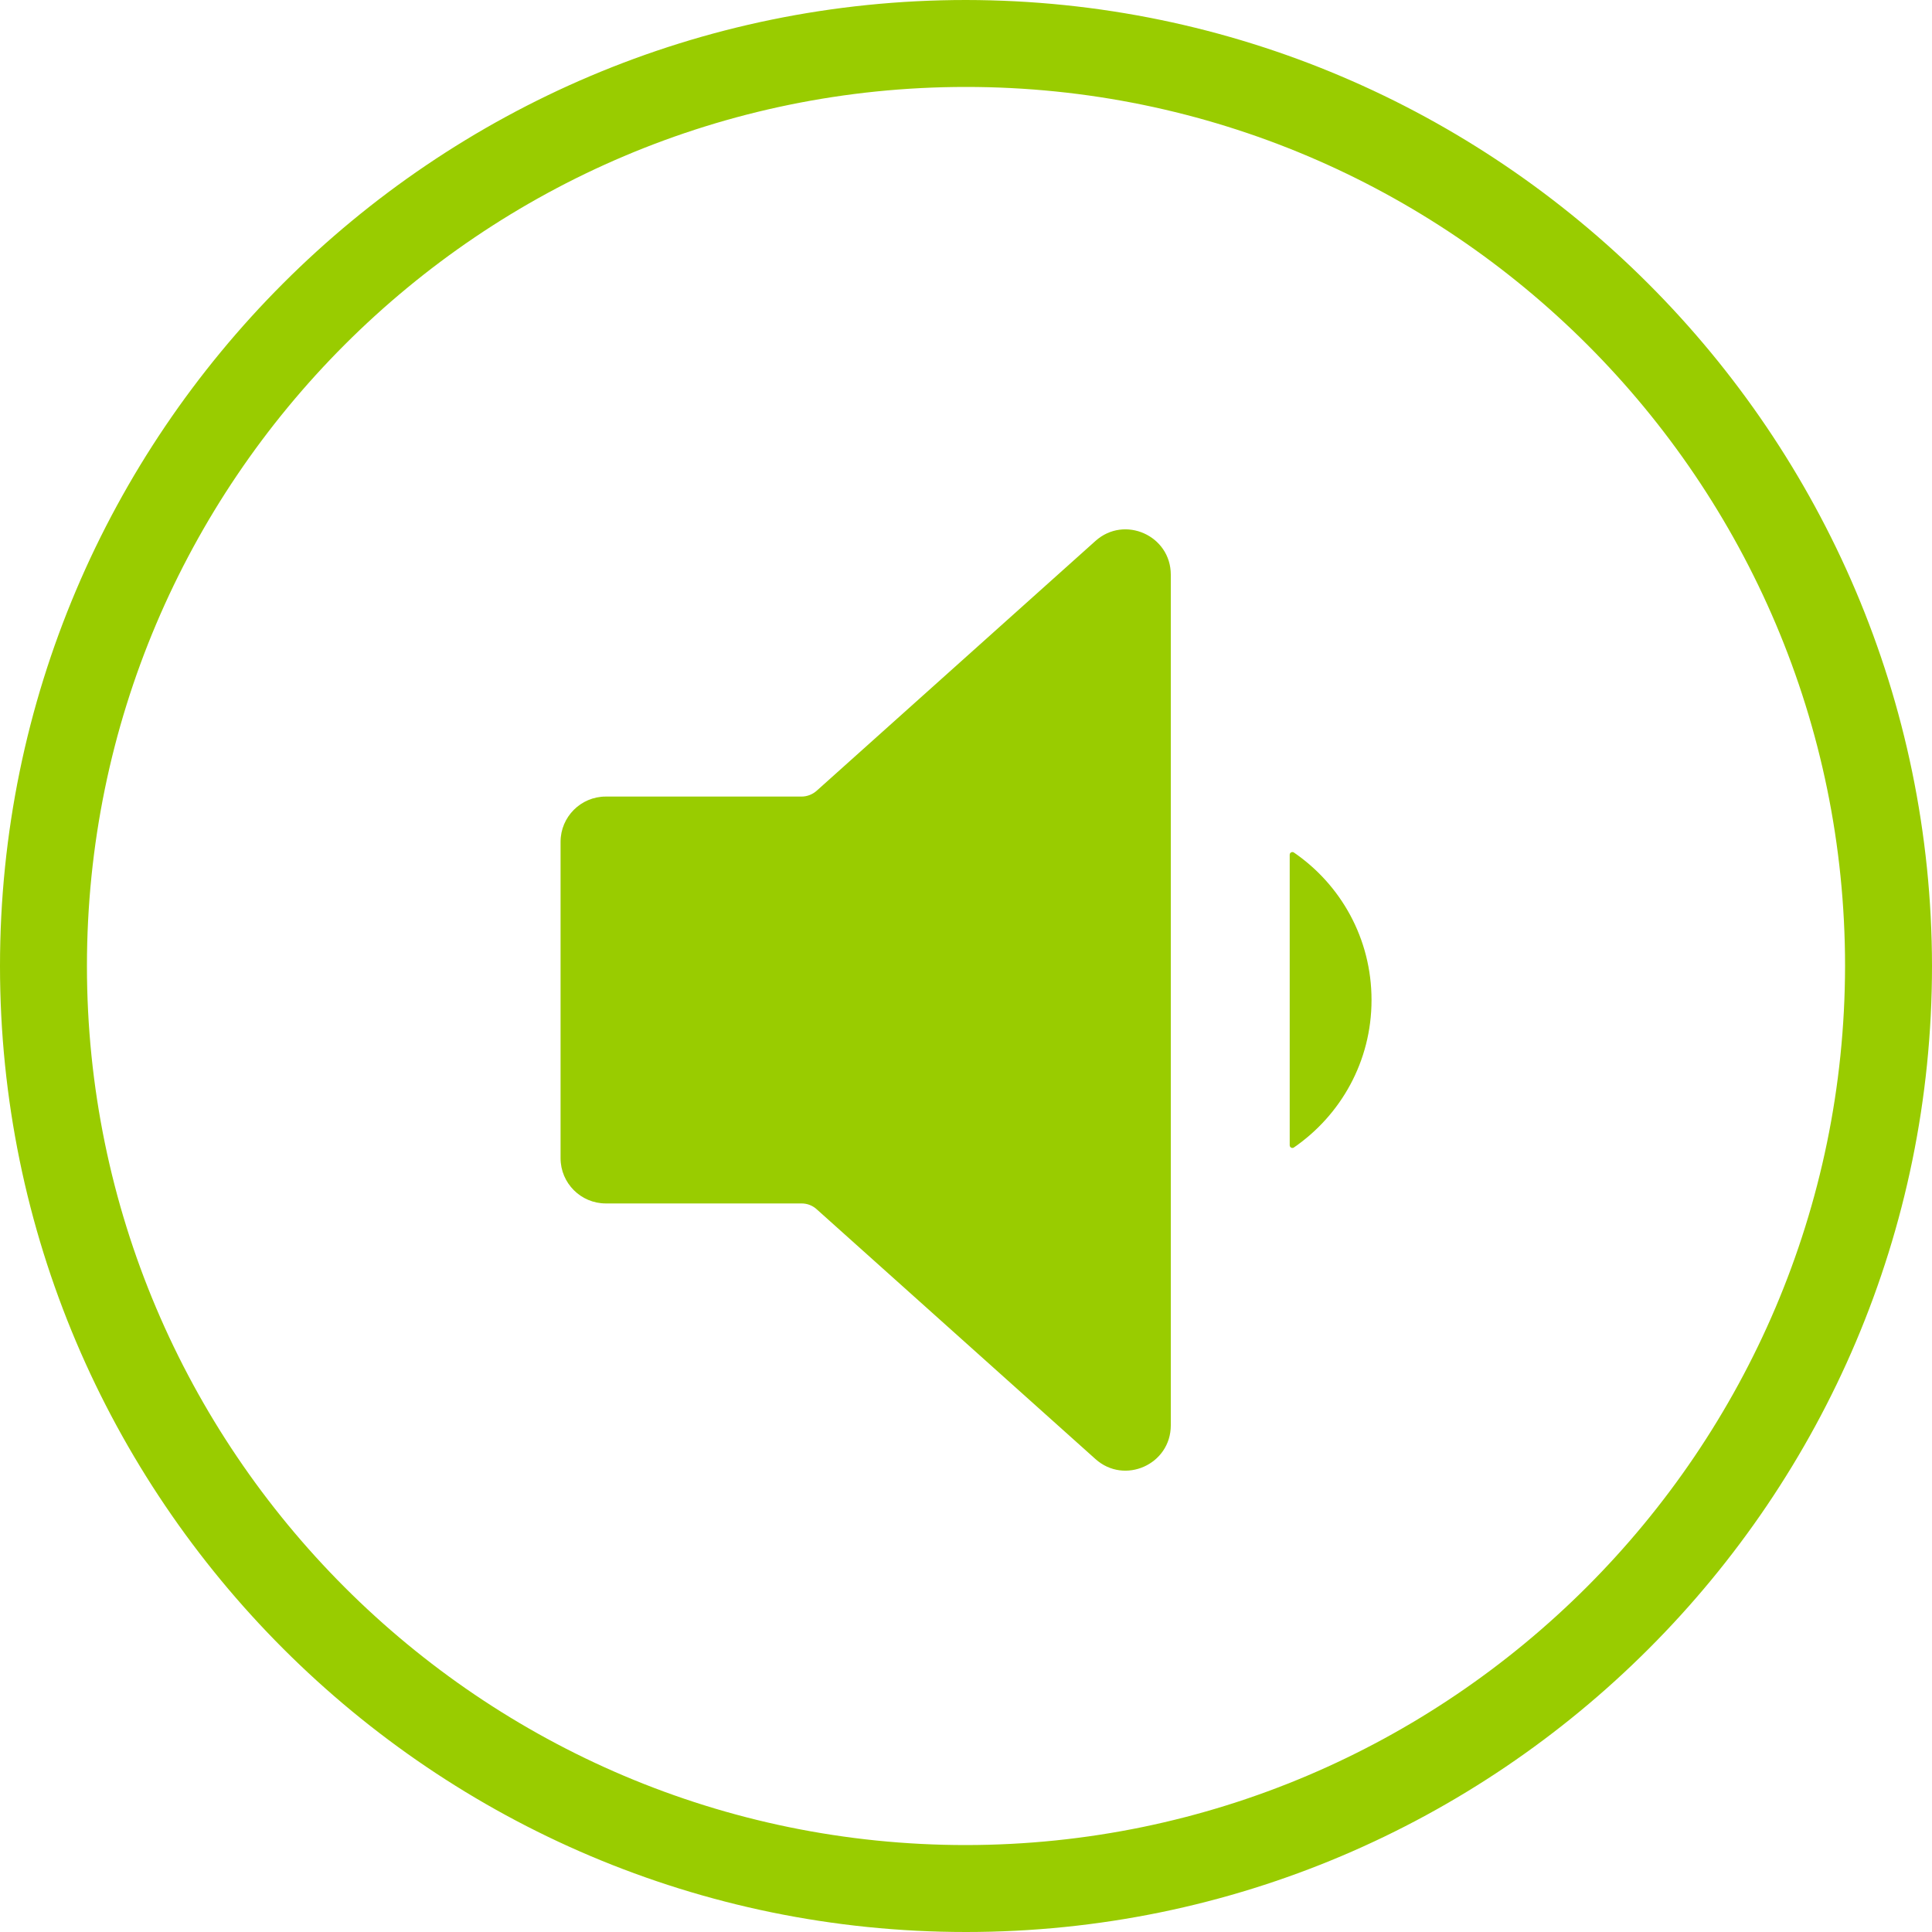 <?xml version="1.0" encoding="UTF-8"?>
<svg id="Layer_2" data-name="Layer 2" xmlns="http://www.w3.org/2000/svg" viewBox="0 0 200 200">
  <defs>
    <style>
      .cls-1 {
        fill: #9c0;
      }
    </style>
  </defs>
  <g id="Layer_1-2" data-name="Layer 1">
    <g>
      <path class="cls-1" d="M113.4,56l-28.86,25.86c-.43.38-.99.6-1.56.6h-20.27c-2.58,0-4.68,2.1-4.68,4.68v32.76c0,2.58,2.1,4.68,4.68,4.68h20.27c.58,0,1.13.21,1.56.6l28.86,25.86c3.01,2.7,7.8.56,7.8-3.49V59.49c0-4.05-4.79-6.19-7.8-3.49Z"/>
      <path class="cls-1" d="M133.94,88.25c-.18-.12-.43.01-.43.23v30.08c0,.22.25.35.43.23,4.86-3.35,8.04-8.92,8.04-15.27s-3.17-11.93-8.04-15.27Z"/>
      <path class="cls-1" d="M100,0C44.86,0,0,44.86,0,100s44.86,100,100,100,100-44.86,100-100C199.94,44.92,155.08.06,100,0ZM100,191c-50.18,0-91-40.82-91-91S49.82,9,100,9s91,40.82,91,91c-.06,50.12-40.88,90.95-91,91Z"/>
    </g>
  </g>
</svg>